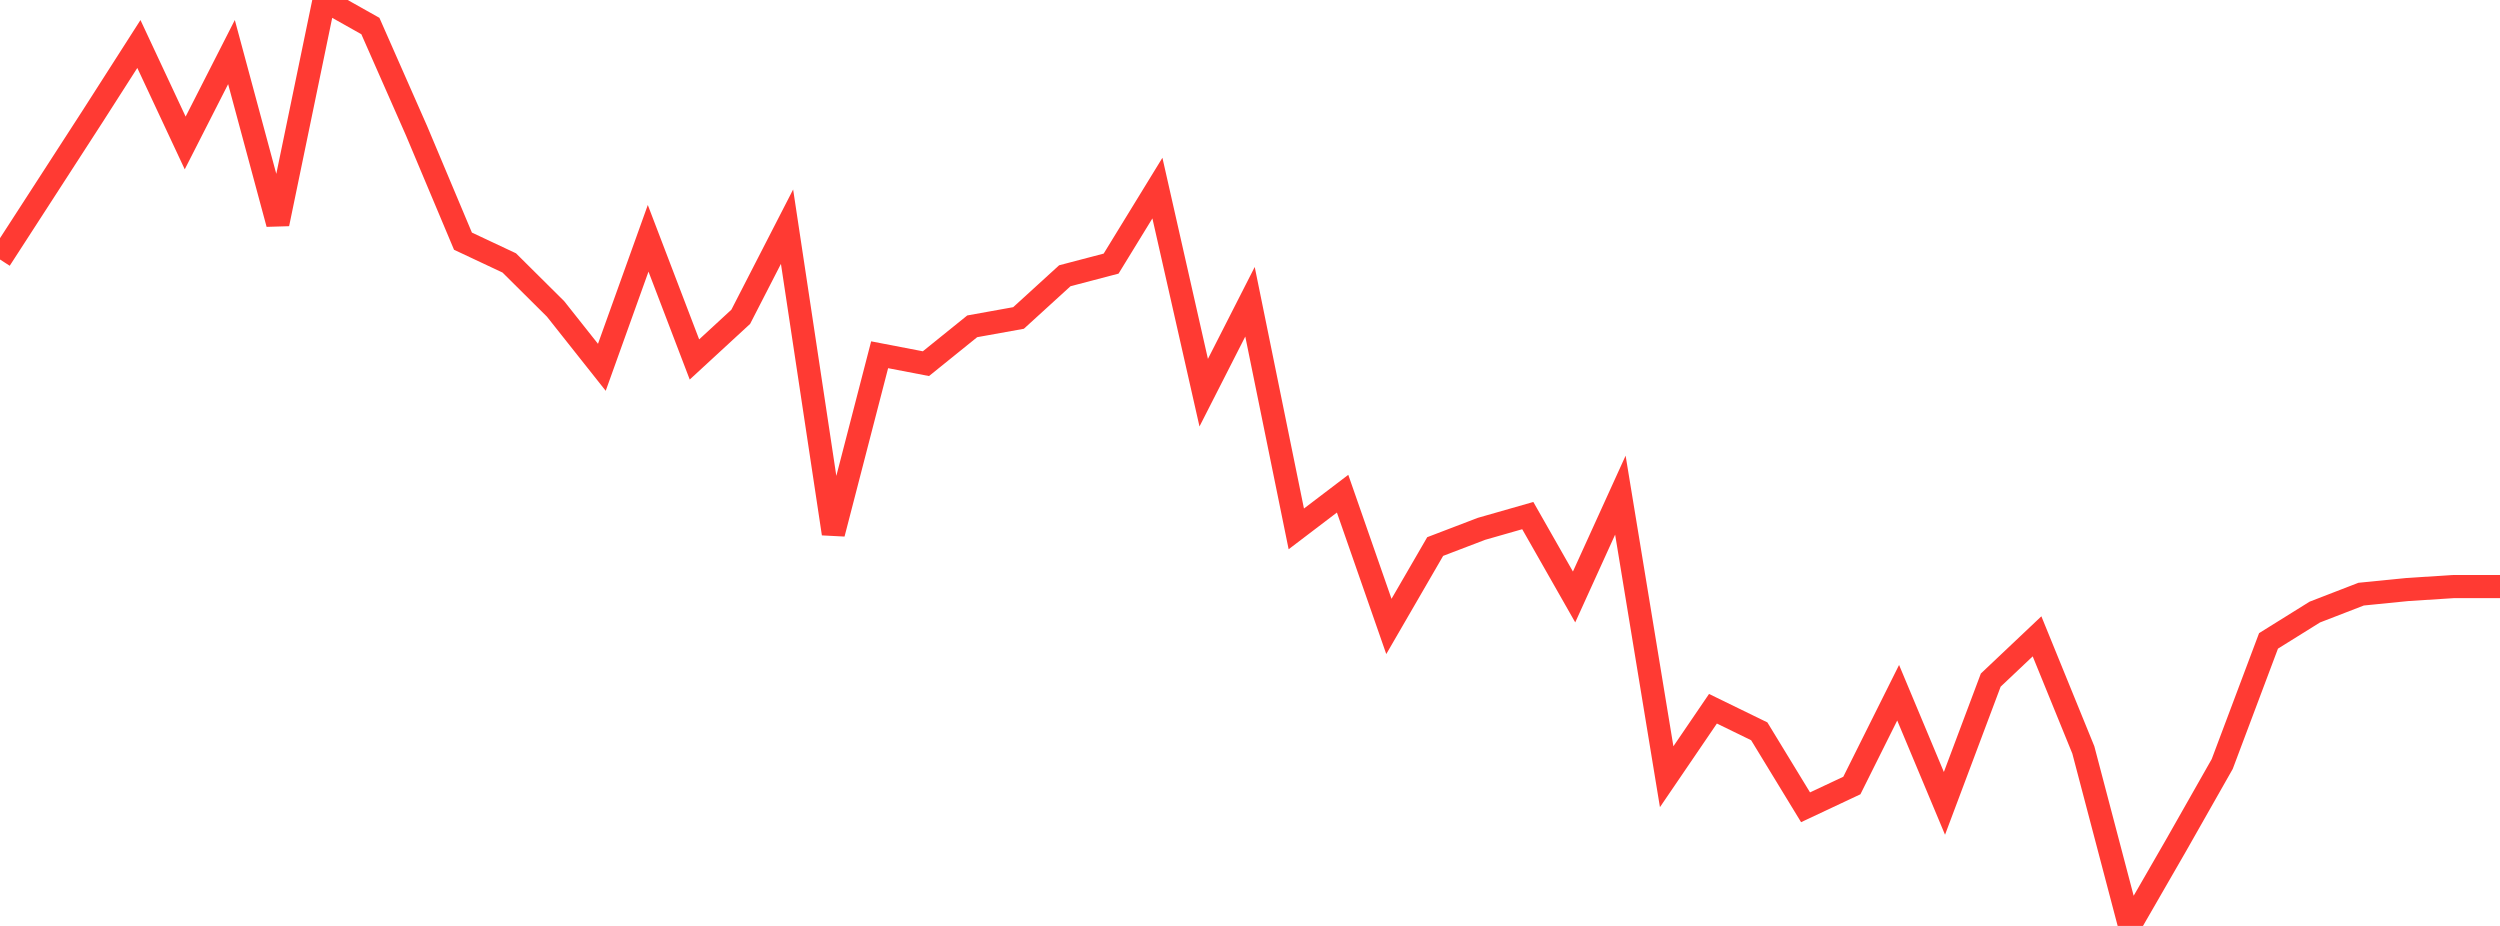 <?xml version="1.0" standalone="no"?>
<!DOCTYPE svg PUBLIC "-//W3C//DTD SVG 1.1//EN" "http://www.w3.org/Graphics/SVG/1.1/DTD/svg11.dtd">

<svg width="135" height="50" viewBox="0 0 135 50" preserveAspectRatio="none" 
  xmlns="http://www.w3.org/2000/svg"
  xmlns:xlink="http://www.w3.org/1999/xlink">


<polyline points="0.0, 14.012 2.5, 10.148 5.0, 6.283 7.5, 2.376 10.0, 7.72 12.5, 2.812 15.0, 12.088 17.5, 0.0 20.0, 1.405 22.5, 7.077 25.0, 13.023 27.5, 14.198 30.0, 16.681 32.5, 19.835 35.0, 12.868 37.5, 19.411 40.0, 17.107 42.5, 12.241 45.0, 28.818 47.5, 19.157 50.0, 19.638 52.5, 17.621 55.0, 17.171 57.5, 14.891 60.0, 14.235 62.5, 10.157 65.0, 21.205 67.5, 16.295 70.0, 28.56 72.5, 26.659 75.0, 33.828 77.5, 29.513 80.0, 28.557 82.5, 27.842 85.0, 32.236 87.5, 26.738 90.0, 41.943 92.5, 38.272 95.0, 39.491 97.5, 43.593 100.0, 42.418 102.5, 37.407 105.0, 43.382 107.5, 36.726 110.0, 34.362 112.5, 40.496 115.0, 50.0 117.5, 45.662 120.0, 41.257 122.5, 34.608 125.0, 33.051 127.5, 32.084 130.0, 31.834 132.5, 31.674 135.0, 31.674" fill="none" stroke="#ff3a33" stroke-width="1.25"/>

</svg>